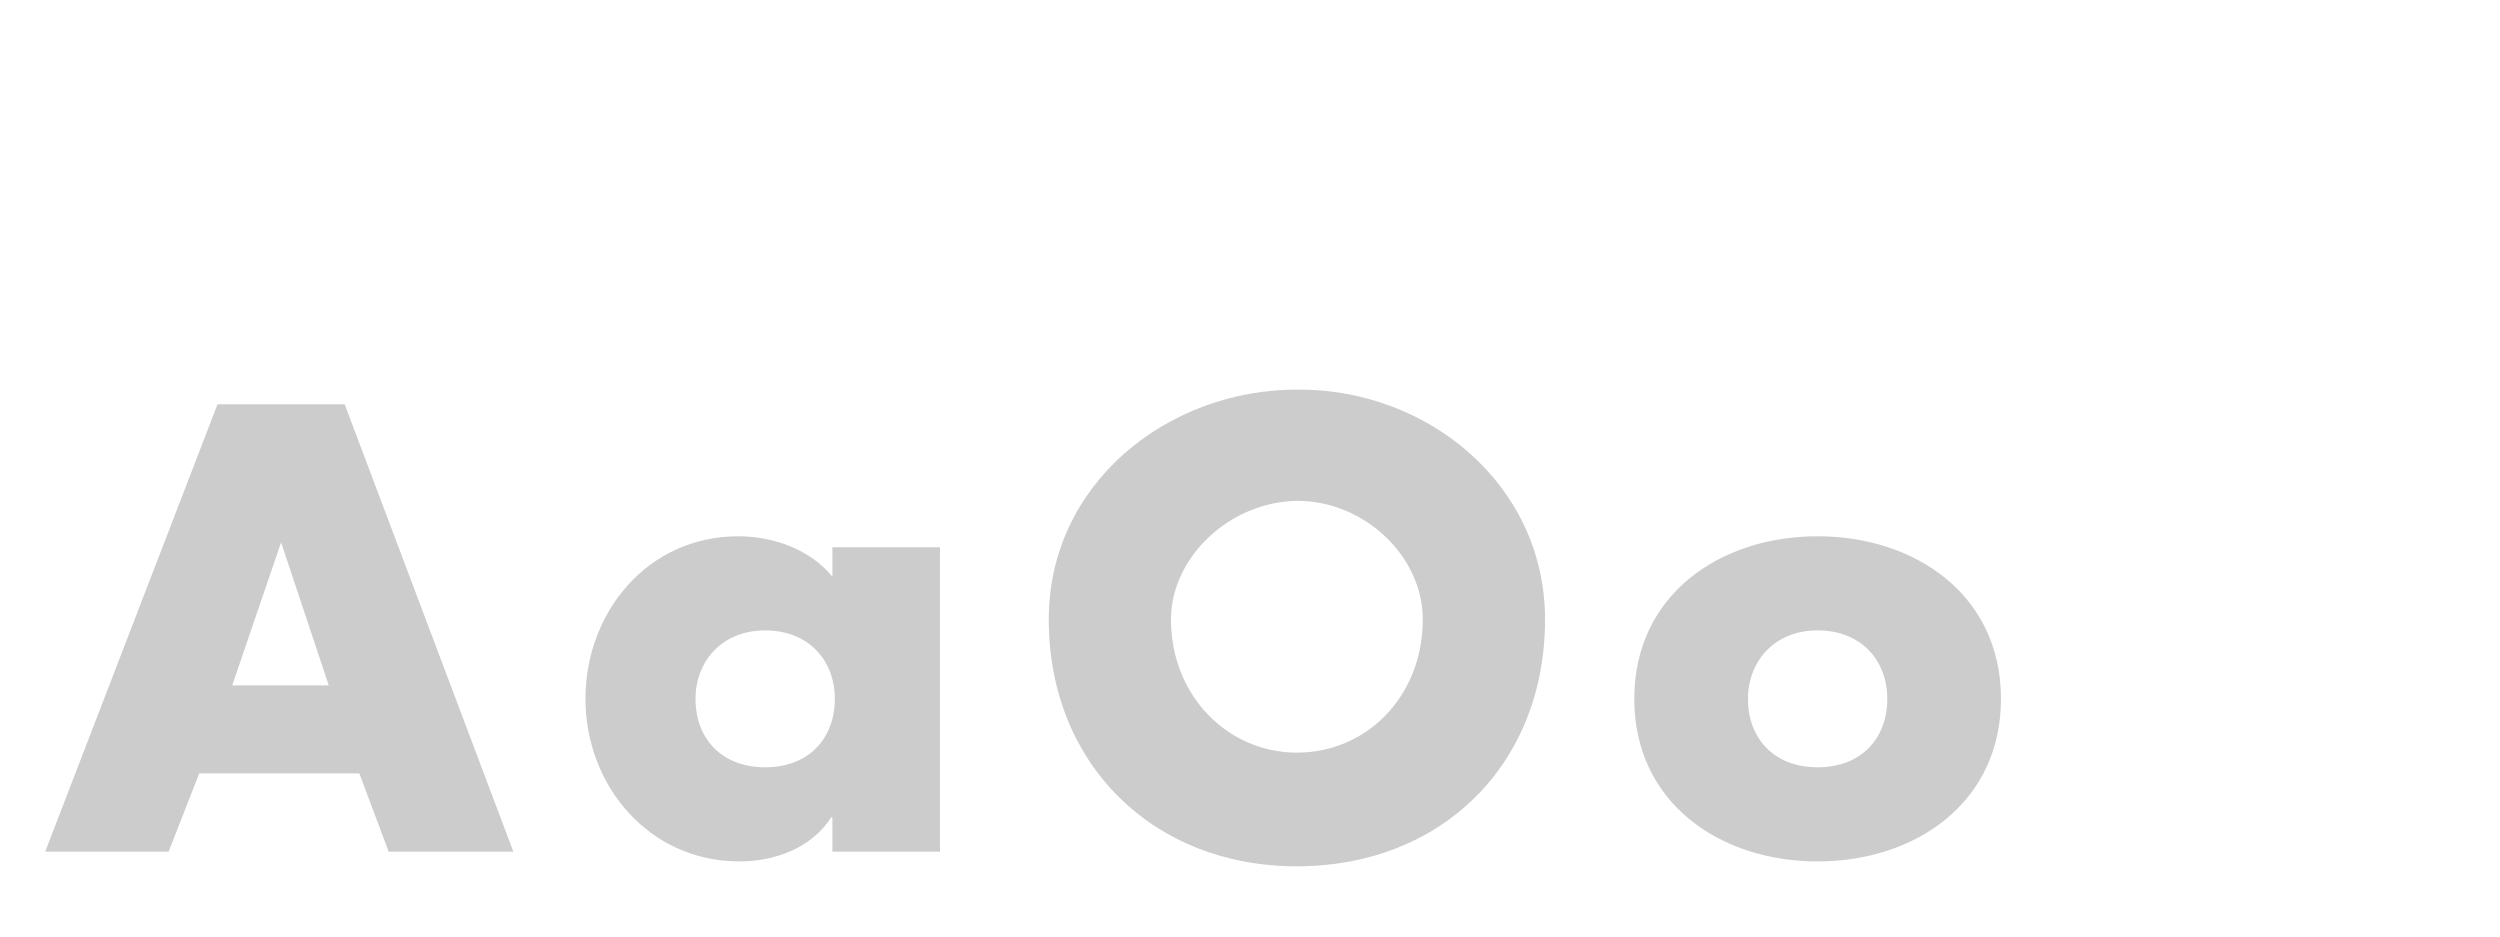 <svg xmlns="http://www.w3.org/2000/svg" width="2135.473" height="800" viewBox="0 0 2135.473 800"><path d="M170.158 660.646l-26.103 66.825H38.597L185.82 345.317h108.59L438.501 727.47H331.999l-25.059-66.825H170.158zm69.957-197.342L198.35 585.468h82.487l-40.722-122.164zM802.904 727.47H711.02v-29.236h-1.044c-16.706 26.103-48.03 37.589-78.31 37.589-77.266 0-131.561-64.736-131.561-138.87s53.251-138.87 130.517-138.87c30.28 0 61.604 11.485 80.398 34.457v-25.06h91.884v259.99zM594.077 596.953c0 33.412 21.927 58.472 59.516 58.472s59.516-25.059 59.516-58.472c0-32.368-21.927-58.472-59.516-58.472-37.589.001-59.516 27.148-59.516 58.472zm725.674-67.868C1319.751 653.337 1231 740 1107.792 740s-211.96-87.707-211.96-210.915c0-115.899 101.281-196.298 211.96-196.298 110.678-1.044 211.959 80.398 211.959 196.298zm-319.505 0c0 65.781 49.074 113.811 107.546 113.811 59.516 0 107.546-48.03 107.546-113.811 0-53.251-49.074-101.281-107.546-101.281-58.472 1.044-107.546 49.074-107.546 101.281zm708.968 67.868c0 88.752-73.09 138.87-156.62 138.87-83.531 0-156.62-50.119-156.62-138.87s73.09-138.87 156.62-138.87 156.62 50.119 156.62 138.87zm-216.136 0c0 33.412 21.927 58.472 59.516 58.472s59.516-25.059 59.516-58.472c0-32.368-21.927-58.472-59.516-58.472-37.589.001-59.516 27.148-59.516 58.472z" fill="#CCC"/></svg>